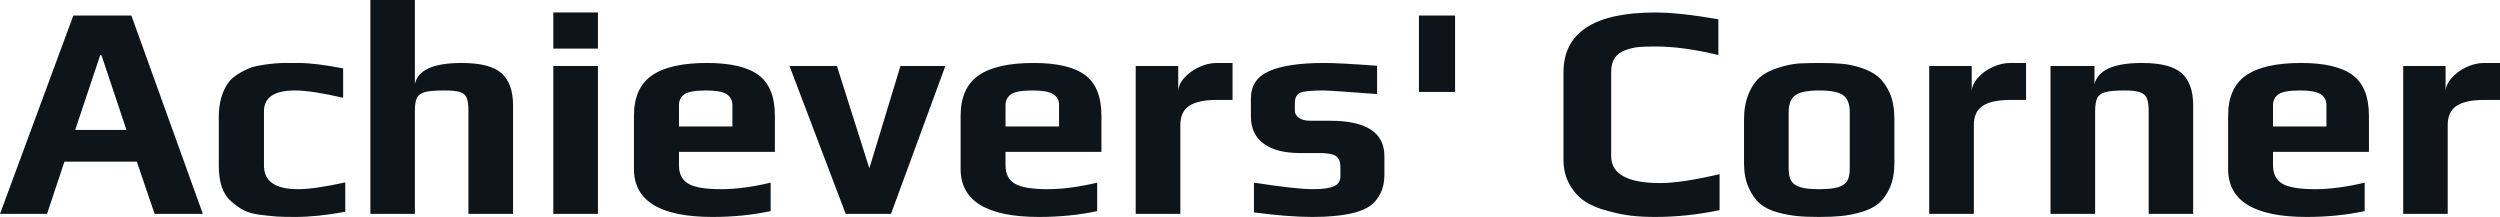 <svg fill="#0d141a" viewBox="0 0 188.186 16.33" height="100%" width="100%" xmlns="http://www.w3.org/2000/svg"><path preserveAspectRatio="none" d="M0 16.10L5.52 1.17L9.89 1.17L15.27 16.10L11.64 16.10L10.30 12.17L4.85 12.17L3.54 16.10L0 16.10ZM5.66 9.78L9.52 9.78L7.64 4.16L7.54 4.16L5.66 9.78ZM22.22 16.33Q21.34 16.33 20.84 16.30Q20.33 16.26 19.60 16.17L19.60 16.17Q18.86 16.08 18.39 15.85Q17.92 15.62 17.41 15.16L17.41 15.16Q16.47 14.38 16.47 12.49L16.47 12.49L16.47 8.79Q16.47 7.27 17.16 6.26L17.16 6.26Q17.41 5.89 17.91 5.58Q18.40 5.27 18.91 5.08L18.91 5.08Q19.32 4.95 20.01 4.85Q20.70 4.76 21.23 4.74L21.23 4.74L22.45 4.74Q23.74 4.74 25.83 5.15L25.83 5.15L25.83 7.36Q23.46 6.81 22.20 6.81L22.20 6.81Q19.87 6.81 19.87 8.37L19.87 8.37L19.87 12.47Q19.87 14.24 22.43 14.24L22.43 14.24Q23.67 14.24 25.99 13.73L25.99 13.73L25.99 15.94Q23.90 16.33 22.22 16.33L22.22 16.33ZM27.88 16.10L27.88 0L31.23 0L31.23 6.33Q31.56 4.74 34.75 4.74L34.75 4.74Q36.89 4.74 37.75 5.51Q38.62 6.28 38.62 7.94L38.62 7.94L38.62 16.10L35.26 16.10L35.26 8.33Q35.26 7.68 35.13 7.37Q35.01 7.06 34.64 6.93Q34.27 6.81 33.47 6.81L33.47 6.81Q32.48 6.81 32.02 6.92Q31.56 7.04 31.39 7.35Q31.23 7.66 31.23 8.33L31.23 8.33L31.23 16.10L27.88 16.10ZM41.65 3.66L41.65 0.94L45.01 0.94L45.01 3.66L41.65 3.66ZM41.65 16.10L41.65 4.97L45.01 4.97L45.01 16.10L41.65 16.10ZM53.64 16.33Q47.72 16.33 47.72 12.72L47.72 12.72L47.72 8.72Q47.72 6.62 49.07 5.68Q50.42 4.74 53.22 4.74L53.22 4.74Q55.87 4.74 57.10 5.65Q58.33 6.56 58.33 8.72L58.33 8.72L58.33 11.43L51.11 11.43L51.11 12.44Q51.11 13.41 51.80 13.82Q52.49 14.24 54.28 14.24L54.28 14.24Q55.94 14.24 58.01 13.75L58.01 13.75L58.01 15.89Q55.96 16.33 53.64 16.33L53.64 16.33ZM51.11 9.52L55.13 9.52L55.13 7.91Q55.13 7.36 54.68 7.08Q54.23 6.81 53.18 6.81L53.18 6.81Q51.96 6.81 51.54 7.08L51.54 7.08Q51.11 7.38 51.11 7.91L51.11 7.91L51.11 9.52ZM63.66 16.10L59.43 4.97L63.00 4.97L65.44 12.67L67.78 4.97L71.16 4.97L67.07 16.10L63.66 16.10ZM78.22 16.33Q72.31 16.33 72.31 12.72L72.31 12.72L72.31 8.72Q72.31 6.62 73.66 5.68Q75.00 4.74 77.81 4.74L77.81 4.74Q80.45 4.74 81.68 5.65Q82.91 6.56 82.91 8.72L82.91 8.72L82.91 11.43L75.69 11.43L75.69 12.44Q75.69 13.41 76.38 13.82Q77.07 14.24 78.87 14.24L78.87 14.24Q80.52 14.24 82.59 13.75L82.59 13.75L82.59 15.89Q80.55 16.33 78.22 16.33L78.22 16.33ZM75.69 9.52L79.72 9.52L79.72 7.91Q79.72 7.36 79.27 7.08Q78.82 6.81 77.76 6.81L77.76 6.81Q76.54 6.81 76.13 7.08L76.13 7.08Q75.69 7.38 75.69 7.91L75.69 7.91L75.69 9.52ZM85.49 16.10L85.49 4.97L88.69 4.97L88.69 6.92Q88.69 6.39 89.12 5.89Q89.56 5.38 90.24 5.06Q90.92 4.74 91.59 4.74L91.59 4.74L92.78 4.74L92.78 7.52L91.63 7.52Q90.21 7.52 89.53 7.96Q88.85 8.40 88.85 9.41L88.85 9.41L88.85 16.10L85.49 16.10ZM98.78 16.33Q96.99 16.33 94.39 15.99L94.39 15.99L94.39 13.75Q97.59 14.24 98.83 14.24L98.83 14.24Q99.89 14.24 100.39 14.03Q100.90 13.82 100.90 13.27L100.90 13.27L100.90 12.58Q100.90 12.01 100.58 11.76Q100.26 11.52 99.31 11.52L99.31 11.52L97.86 11.52Q96.09 11.52 95.13 10.82Q94.16 10.12 94.16 8.76L94.16 8.76L94.16 7.41Q94.16 5.96 95.54 5.35Q96.92 4.74 99.70 4.74L99.70 4.74Q100.81 4.74 103.66 4.95L103.66 4.95L103.66 7.08Q100.07 6.81 99.61 6.81L99.61 6.81Q98.26 6.81 97.84 6.99L97.84 6.99Q97.47 7.20 97.47 7.75L97.47 7.75L97.47 8.35Q97.47 8.65 97.77 8.87Q98.07 9.09 98.65 9.09L98.65 9.09L100.12 9.09Q104.21 9.09 104.21 11.75L104.21 11.75L104.21 13.16Q104.21 13.96 103.91 14.56Q103.61 15.16 103.13 15.50L103.13 15.50Q102.67 15.82 101.95 16.01Q101.22 16.19 100.44 16.26L100.44 16.26Q99.73 16.33 98.78 16.33L98.78 16.33ZM106.81 6.92L106.81 1.17L109.53 1.17L109.53 6.92L106.81 6.92ZM124.61 16.33Q123.60 16.33 122.81 16.24Q122.02 16.15 121.07 15.89L121.07 15.89Q120.01 15.62 119.32 15.17Q118.63 14.72 118.17 13.92L118.17 13.92Q117.69 13.11 117.69 12.01L117.69 12.01L117.69 5.45Q117.69 0.94 124.61 0.94L124.61 0.94Q126.39 0.94 129.35 1.45L129.35 1.45L129.35 4.14Q126.68 3.50 124.66 3.50L124.66 3.50Q123.81 3.50 123.34 3.54Q122.87 3.59 122.36 3.77L122.36 3.77Q121.28 4.14 121.28 5.41L121.28 5.41L121.28 11.75Q121.28 13.78 124.98 13.78L124.98 13.78Q126.57 13.78 129.44 13.11L129.44 13.11L129.44 15.82Q126.98 16.33 124.61 16.33L124.61 16.33ZM136.94 16.33Q135.91 16.33 135.24 16.26Q134.57 16.19 133.81 15.99L133.81 15.99Q132.99 15.76 132.48 15.33Q131.97 14.90 131.63 14.12L131.63 14.12Q131.28 13.36 131.28 12.28L131.28 12.28L131.28 8.99Q131.28 7.89 131.63 7.06Q131.97 6.23 132.53 5.77L132.53 5.77Q133.01 5.38 133.80 5.12Q134.60 4.85 135.36 4.78L135.36 4.78Q136.23 4.74 136.94 4.74L136.94 4.74Q138 4.74 138.63 4.80Q139.27 4.85 140.02 5.08L140.02 5.08Q140.85 5.34 141.37 5.77Q141.89 6.21 142.26 7.02L142.26 7.02Q142.60 7.84 142.60 8.99L142.60 8.99L142.60 12.28Q142.60 13.32 142.27 14.10Q141.93 14.88 141.40 15.32L141.40 15.32Q140.94 15.71 140.15 15.95Q139.36 16.19 138.60 16.26L138.60 16.26Q137.91 16.33 136.94 16.33L136.94 16.33ZM136.94 14.24Q137.89 14.24 138.37 14.09Q138.85 13.94 139.05 13.62Q139.24 13.29 139.24 12.67L139.24 12.67L139.24 8.46Q139.24 7.54 138.76 7.18Q138.28 6.81 136.94 6.81L136.94 6.81Q135.61 6.81 135.13 7.18Q134.64 7.54 134.64 8.46L134.64 8.46L134.64 12.67Q134.64 13.29 134.84 13.62Q135.03 13.94 135.52 14.09Q136.00 14.24 136.94 14.24L136.94 14.24ZM145.22 16.10L145.22 4.97L148.42 4.97L148.42 6.92Q148.42 6.39 148.86 5.89Q149.29 5.38 149.97 5.06Q150.65 4.74 151.32 4.74L151.32 4.74L152.51 4.74L152.51 7.52L151.36 7.52Q149.94 7.52 149.26 7.96Q148.58 8.40 148.58 9.41L148.58 9.41L148.58 16.10L145.22 16.10ZM154.35 16.10L154.35 4.97L157.66 4.97L157.66 6.33Q158.06 4.74 161.23 4.74L161.23 4.74Q163.37 4.74 164.23 5.51Q165.09 6.28 165.09 7.94L165.09 7.94L165.09 16.10L161.74 16.10L161.74 8.37Q161.74 7.73 161.61 7.41Q161.48 7.08 161.10 6.95Q160.72 6.81 159.94 6.81L159.94 6.81Q158.95 6.81 158.49 6.93Q158.03 7.06 157.87 7.38Q157.71 7.71 157.71 8.37L157.71 8.37L157.71 16.10L154.35 16.10ZM173.63 16.33Q167.72 16.33 167.72 12.72L167.72 12.72L167.72 8.72Q167.72 6.62 169.06 5.68Q170.41 4.74 173.21 4.74L173.21 4.74Q175.86 4.74 177.09 5.65Q178.32 6.56 178.32 8.72L178.32 8.72L178.32 11.43L171.10 11.43L171.10 12.44Q171.10 13.41 171.79 13.82Q172.48 14.24 174.27 14.24L174.27 14.24Q175.93 14.24 178.00 13.75L178.00 13.75L178.00 15.89Q175.95 16.33 173.63 16.33L173.63 16.33ZM171.10 9.52L175.12 9.52L175.12 7.91Q175.12 7.36 174.67 7.08Q174.22 6.81 173.17 6.81L173.17 6.81Q171.95 6.81 171.53 7.08L171.53 7.08Q171.10 7.38 171.10 7.91L171.10 7.91L171.10 9.52ZM180.90 16.10L180.90 4.97L184.09 4.97L184.09 6.92Q184.09 6.39 184.53 5.89Q184.97 5.38 185.64 5.06Q186.32 4.74 186.99 4.74L186.99 4.74L188.19 4.74L188.19 7.52L187.04 7.52Q185.61 7.52 184.93 7.96Q184.25 8.40 184.25 9.41L184.25 9.41L184.25 16.10L180.90 16.10Z"></path></svg>